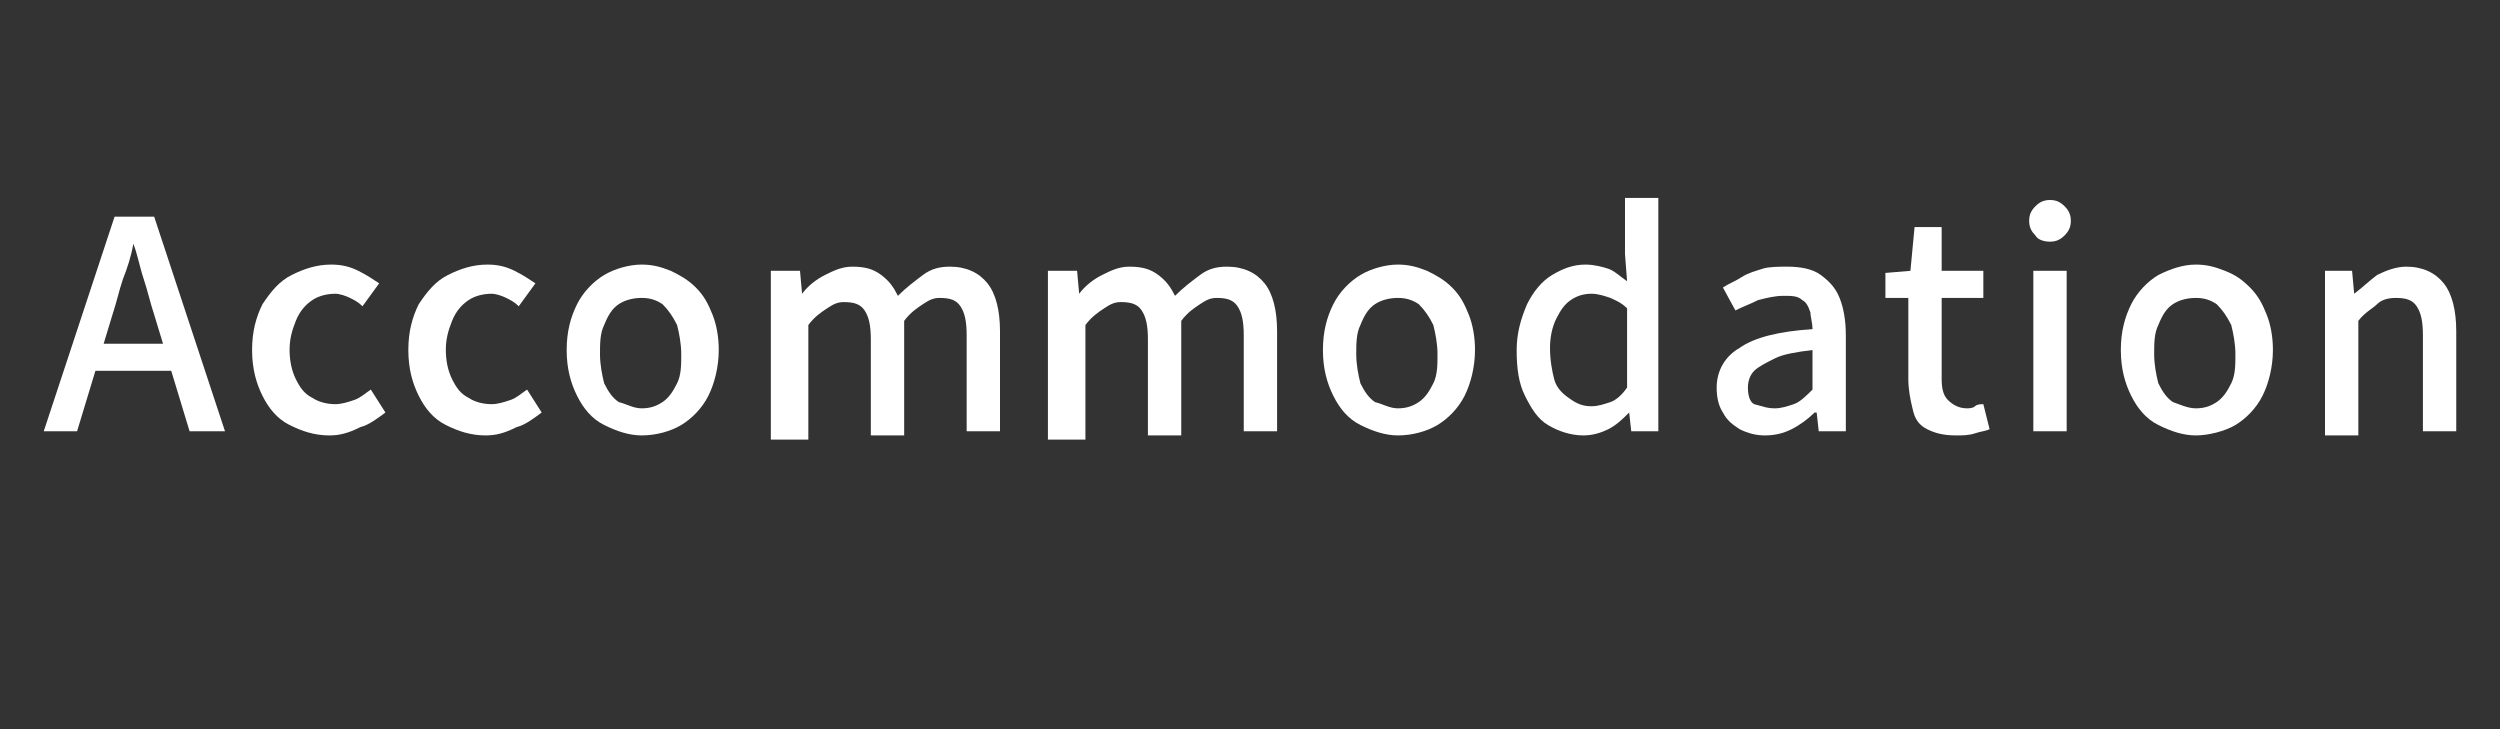 <?xml version="1.0" encoding="utf-8"?>
<!-- Generator: Adobe Illustrator 27.4.1, SVG Export Plug-In . SVG Version: 6.00 Build 0)  -->
<svg version="1.1" id="レイヤー_1" xmlns="http://www.w3.org/2000/svg" xmlns:xlink="http://www.w3.org/1999/xlink" x="0px"
	 y="0px" viewBox="0 0 120 35" style="enable-background:new 0 0 120 35;" xml:space="preserve">
<rect x="0" y="0" width="120" height="35" fill="#333333" stroke="none"/>
<style type="text/css">
	.st0{fill:#FFFFFF;}
</style>
<g>
	<path class="st0" d="M2.1,20.7l3.4-10.3h1.9l3.4,10.3H9.1l-1.7-5.6c-0.2-0.6-0.3-1.1-0.5-1.7c-0.2-0.6-0.3-1.2-0.5-1.7l0,0
		c-0.1,0.6-0.3,1.2-0.5,1.7c-0.2,0.6-0.3,1.1-0.5,1.7l-1.7,5.6H2.1z M4,17.8v-1.3h4.8v1.3H4z"/>
	<path class="st0" d="M15.8,20.9c-0.7,0-1.3-0.2-1.9-0.5s-1-0.8-1.3-1.4s-0.5-1.3-0.5-2.2c0-0.9,0.2-1.6,0.5-2.2
		c0.4-0.6,0.8-1.1,1.4-1.4s1.2-0.5,1.9-0.5c0.5,0,0.9,0.1,1.3,0.3s0.7,0.4,1,0.6l-0.8,1.1c-0.2-0.2-0.4-0.3-0.6-0.4
		s-0.5-0.2-0.7-0.2c-0.4,0-0.8,0.1-1.1,0.3s-0.6,0.5-0.8,1s-0.3,0.9-0.3,1.4s0.1,1,0.3,1.4s0.4,0.7,0.8,0.9c0.3,0.2,0.7,0.3,1.1,0.3
		c0.3,0,0.6-0.1,0.9-0.2s0.5-0.3,0.8-0.5l0.7,1.1c-0.4,0.3-0.8,0.6-1.2,0.7C16.7,20.8,16.3,20.9,15.8,20.9z"/>
	<path class="st0" d="M23.3,20.9c-0.7,0-1.3-0.2-1.9-0.5s-1-0.8-1.3-1.4s-0.5-1.3-0.5-2.2c0-0.9,0.2-1.6,0.5-2.2
		c0.4-0.6,0.8-1.1,1.4-1.4s1.2-0.5,1.9-0.5c0.5,0,0.9,0.1,1.3,0.3s0.7,0.4,1,0.6l-0.8,1.1c-0.2-0.2-0.4-0.3-0.6-0.4
		s-0.5-0.2-0.7-0.2c-0.4,0-0.8,0.1-1.1,0.3c-0.3,0.2-0.6,0.5-0.8,1s-0.3,0.9-0.3,1.4s0.1,1,0.3,1.4c0.2,0.4,0.4,0.7,0.8,0.9
		c0.3,0.2,0.7,0.3,1.1,0.3c0.3,0,0.6-0.1,0.9-0.2s0.5-0.3,0.8-0.5l0.7,1.1c-0.4,0.3-0.8,0.6-1.2,0.7C24.2,20.8,23.8,20.9,23.3,20.9z
		"/>
	<path class="st0" d="M30.8,20.9c-0.6,0-1.2-0.2-1.8-0.5s-1-0.8-1.3-1.4s-0.5-1.3-0.5-2.2c0-0.9,0.2-1.6,0.5-2.2
		c0.3-0.6,0.8-1.1,1.3-1.4s1.2-0.5,1.8-0.5c0.5,0,0.9,0.1,1.4,0.3c0.4,0.2,0.8,0.4,1.2,0.8s0.6,0.8,0.8,1.3s0.3,1.1,0.3,1.7
		c0,0.8-0.2,1.6-0.5,2.2s-0.8,1.1-1.3,1.4S31.5,20.9,30.8,20.9z M30.8,19.6c0.4,0,0.7-0.1,1-0.3c0.3-0.2,0.5-0.5,0.7-0.9
		s0.2-0.9,0.2-1.4s-0.1-1-0.2-1.4c-0.2-0.4-0.4-0.7-0.7-1c-0.3-0.2-0.6-0.3-1-0.3s-0.8,0.1-1.1,0.3c-0.3,0.2-0.5,0.5-0.7,1
		c-0.2,0.4-0.2,0.9-0.2,1.4s0.1,1,0.2,1.4c0.2,0.4,0.4,0.7,0.7,0.9C30.1,19.4,30.4,19.6,30.8,19.6z"/>
	<path class="st0" d="M37,20.7V13h1.4l0.1,1.1l0,0c0.3-0.4,0.7-0.7,1.1-0.9c0.4-0.2,0.8-0.4,1.3-0.4c0.6,0,1,0.1,1.4,0.4
		s0.6,0.6,0.8,1c0.4-0.4,0.8-0.7,1.2-1s0.8-0.4,1.3-0.4c0.8,0,1.4,0.3,1.8,0.8s0.6,1.3,0.6,2.3v4.8h-1.6v-4.6c0-0.7-0.1-1.1-0.3-1.4
		s-0.5-0.4-1-0.4c-0.3,0-0.5,0.1-0.8,0.3s-0.6,0.4-0.9,0.8v5.5h-1.6v-4.6c0-0.7-0.1-1.1-0.3-1.4c-0.2-0.3-0.5-0.4-1-0.4
		c-0.3,0-0.5,0.1-0.8,0.3s-0.6,0.4-0.9,0.8v5.5H37V20.7z"/>
	<path class="st0" d="M50.3,20.7V13h1.4l0.1,1.1l0,0c0.3-0.4,0.7-0.7,1.1-0.9c0.4-0.2,0.8-0.4,1.3-0.4c0.6,0,1,0.1,1.4,0.4
		s0.6,0.6,0.8,1c0.4-0.4,0.8-0.7,1.2-1s0.8-0.4,1.3-0.4c0.8,0,1.4,0.3,1.8,0.8s0.6,1.3,0.6,2.3v4.8h-1.6v-4.6c0-0.7-0.1-1.1-0.3-1.4
		s-0.5-0.4-1-0.4c-0.3,0-0.5,0.1-0.8,0.3S57,15,56.7,15.4v5.5h-1.6v-4.6c0-0.7-0.1-1.1-0.3-1.4c-0.2-0.3-0.5-0.4-1-0.4
		c-0.3,0-0.5,0.1-0.8,0.3s-0.6,0.4-0.9,0.8v5.5h-1.8V20.7z"/>
	<path class="st0" d="M67.1,20.9c-0.6,0-1.2-0.2-1.8-0.5s-1-0.8-1.3-1.4s-0.5-1.3-0.5-2.2c0-0.9,0.2-1.6,0.5-2.2
		c0.3-0.6,0.8-1.1,1.3-1.4s1.2-0.5,1.8-0.5c0.5,0,0.9,0.1,1.4,0.3c0.4,0.2,0.8,0.4,1.2,0.8s0.6,0.8,0.8,1.3c0.2,0.5,0.3,1.1,0.3,1.7
		c0,0.8-0.2,1.6-0.5,2.2c-0.3,0.6-0.8,1.1-1.3,1.4S67.8,20.9,67.1,20.9z M67.1,19.6c0.4,0,0.7-0.1,1-0.3c0.3-0.2,0.5-0.5,0.7-0.9
		C69,18,69,17.5,69,17s-0.1-1-0.2-1.4c-0.2-0.4-0.4-0.7-0.7-1c-0.3-0.2-0.6-0.3-1-0.3s-0.8,0.1-1.1,0.3c-0.3,0.2-0.5,0.5-0.7,1
		c-0.2,0.4-0.2,0.9-0.2,1.4s0.1,1,0.2,1.4c0.2,0.4,0.4,0.7,0.7,0.9C66.4,19.4,66.7,19.6,67.1,19.6z"/>
	<path class="st0" d="M76,20.9c-0.6,0-1.2-0.2-1.7-0.5s-0.8-0.8-1.1-1.4c-0.3-0.6-0.4-1.3-0.4-2.2c0-0.8,0.2-1.5,0.5-2.2
		c0.3-0.6,0.7-1.1,1.2-1.4c0.5-0.3,1-0.5,1.6-0.5c0.4,0,0.8,0.1,1.1,0.2s0.6,0.4,0.9,0.6L78,12.2V9.5h1.6v11.2h-1.3l-0.1-0.9l0,0
		c-0.3,0.3-0.6,0.6-1,0.8S76.4,20.9,76,20.9z M76.4,19.5c0.3,0,0.6-0.1,0.9-0.2s0.6-0.4,0.8-0.7v-3.8c-0.3-0.3-0.6-0.4-0.8-0.5
		c-0.3-0.1-0.6-0.2-0.9-0.2c-0.4,0-0.7,0.1-1,0.3c-0.3,0.2-0.5,0.5-0.7,0.9c-0.2,0.4-0.3,0.9-0.3,1.4c0,0.6,0.1,1.1,0.2,1.5
		c0.1,0.4,0.4,0.7,0.7,0.9C75.7,19.4,76,19.5,76.4,19.5z"/>
	<path class="st0" d="M84.7,20.9c-0.4,0-0.8-0.1-1.2-0.3c-0.3-0.2-0.6-0.4-0.8-0.8c-0.2-0.3-0.3-0.7-0.3-1.2c0-0.8,0.4-1.5,1.1-1.9
		c0.7-0.5,1.9-0.8,3.5-0.9c0-0.3-0.1-0.6-0.1-0.8c-0.1-0.3-0.2-0.5-0.4-0.6c-0.2-0.2-0.5-0.2-0.9-0.2s-0.8,0.1-1.2,0.2
		c-0.4,0.2-0.7,0.3-1.1,0.5l-0.6-1.1c0.3-0.2,0.6-0.3,0.9-0.5s0.7-0.3,1-0.4s0.8-0.1,1.2-0.1c0.6,0,1.2,0.1,1.6,0.4
		c0.4,0.3,0.7,0.6,0.9,1.1c0.2,0.5,0.3,1.1,0.3,1.8v4.6h-1.3l-0.1-0.9h-0.1c-0.3,0.3-0.7,0.6-1.1,0.8S85.2,20.9,84.7,20.9z
		 M85.2,19.6c0.3,0,0.6-0.1,0.9-0.2s0.6-0.4,0.9-0.7v-1.9c-0.8,0.1-1.4,0.2-1.8,0.4c-0.4,0.2-0.8,0.4-1,0.6s-0.3,0.5-0.3,0.8
		c0,0.4,0.1,0.7,0.3,0.8C84.6,19.5,84.8,19.6,85.2,19.6z"/>
	<path class="st0" d="M93.9,20.9c-0.6,0-1-0.1-1.4-0.3s-0.6-0.5-0.7-1c-0.1-0.4-0.2-0.9-0.2-1.4v-3.9h-1.1v-1.2l1.2-0.1l0.2-2.1h1.3
		V13h2v1.3h-2v3.9c0,0.5,0.1,0.8,0.3,1c0.2,0.2,0.5,0.4,0.9,0.4c0.1,0,0.3,0,0.4-0.1s0.3-0.1,0.4-0.1l0.3,1.2
		c-0.2,0.1-0.4,0.1-0.7,0.2S94.2,20.9,93.9,20.9z"/>
	<path class="st0" d="M98.4,11.6c-0.3,0-0.6-0.1-0.7-0.3c-0.2-0.2-0.3-0.4-0.3-0.7s0.1-0.5,0.3-0.7c0.2-0.2,0.4-0.3,0.7-0.3
		c0.3,0,0.5,0.1,0.7,0.3s0.3,0.4,0.3,0.7s-0.1,0.5-0.3,0.7C98.9,11.5,98.7,11.6,98.4,11.6z M97.6,20.7V13h1.6v7.7H97.6z"/>
	<path class="st0" d="M105.4,20.9c-0.6,0-1.2-0.2-1.8-0.5c-0.6-0.3-1-0.8-1.3-1.4s-0.5-1.3-0.5-2.2c0-0.9,0.2-1.6,0.5-2.2
		c0.3-0.6,0.8-1.1,1.3-1.4c0.6-0.3,1.2-0.5,1.8-0.5c0.5,0,0.9,0.1,1.4,0.3s0.8,0.4,1.2,0.8s0.6,0.8,0.8,1.3c0.2,0.5,0.3,1.1,0.3,1.7
		c0,0.8-0.2,1.6-0.5,2.2s-0.8,1.1-1.3,1.4S106,20.9,105.4,20.9z M105.4,19.6c0.4,0,0.7-0.1,1-0.3c0.3-0.2,0.5-0.5,0.7-0.9
		s0.2-0.9,0.2-1.4s-0.1-1-0.2-1.4c-0.2-0.4-0.4-0.7-0.7-1c-0.3-0.2-0.6-0.3-1-0.3s-0.8,0.1-1.1,0.3c-0.3,0.2-0.5,0.5-0.7,1
		c-0.2,0.4-0.2,0.9-0.2,1.4s0.1,1,0.2,1.4c0.2,0.4,0.4,0.7,0.7,0.9C104.6,19.4,105,19.6,105.4,19.6z"/>
	<path class="st0" d="M111.6,20.7V13h1.3l0.1,1.1l0,0c0.4-0.3,0.7-0.6,1.1-0.9c0.4-0.2,0.9-0.4,1.4-0.4c0.8,0,1.4,0.3,1.8,0.8
		s0.6,1.3,0.6,2.3v4.8h-1.6v-4.6c0-0.7-0.1-1.1-0.3-1.4s-0.5-0.4-1-0.4c-0.4,0-0.7,0.1-0.9,0.3s-0.6,0.4-0.9,0.8v5.5h-1.6V20.7z"/>
</g>
</svg>
